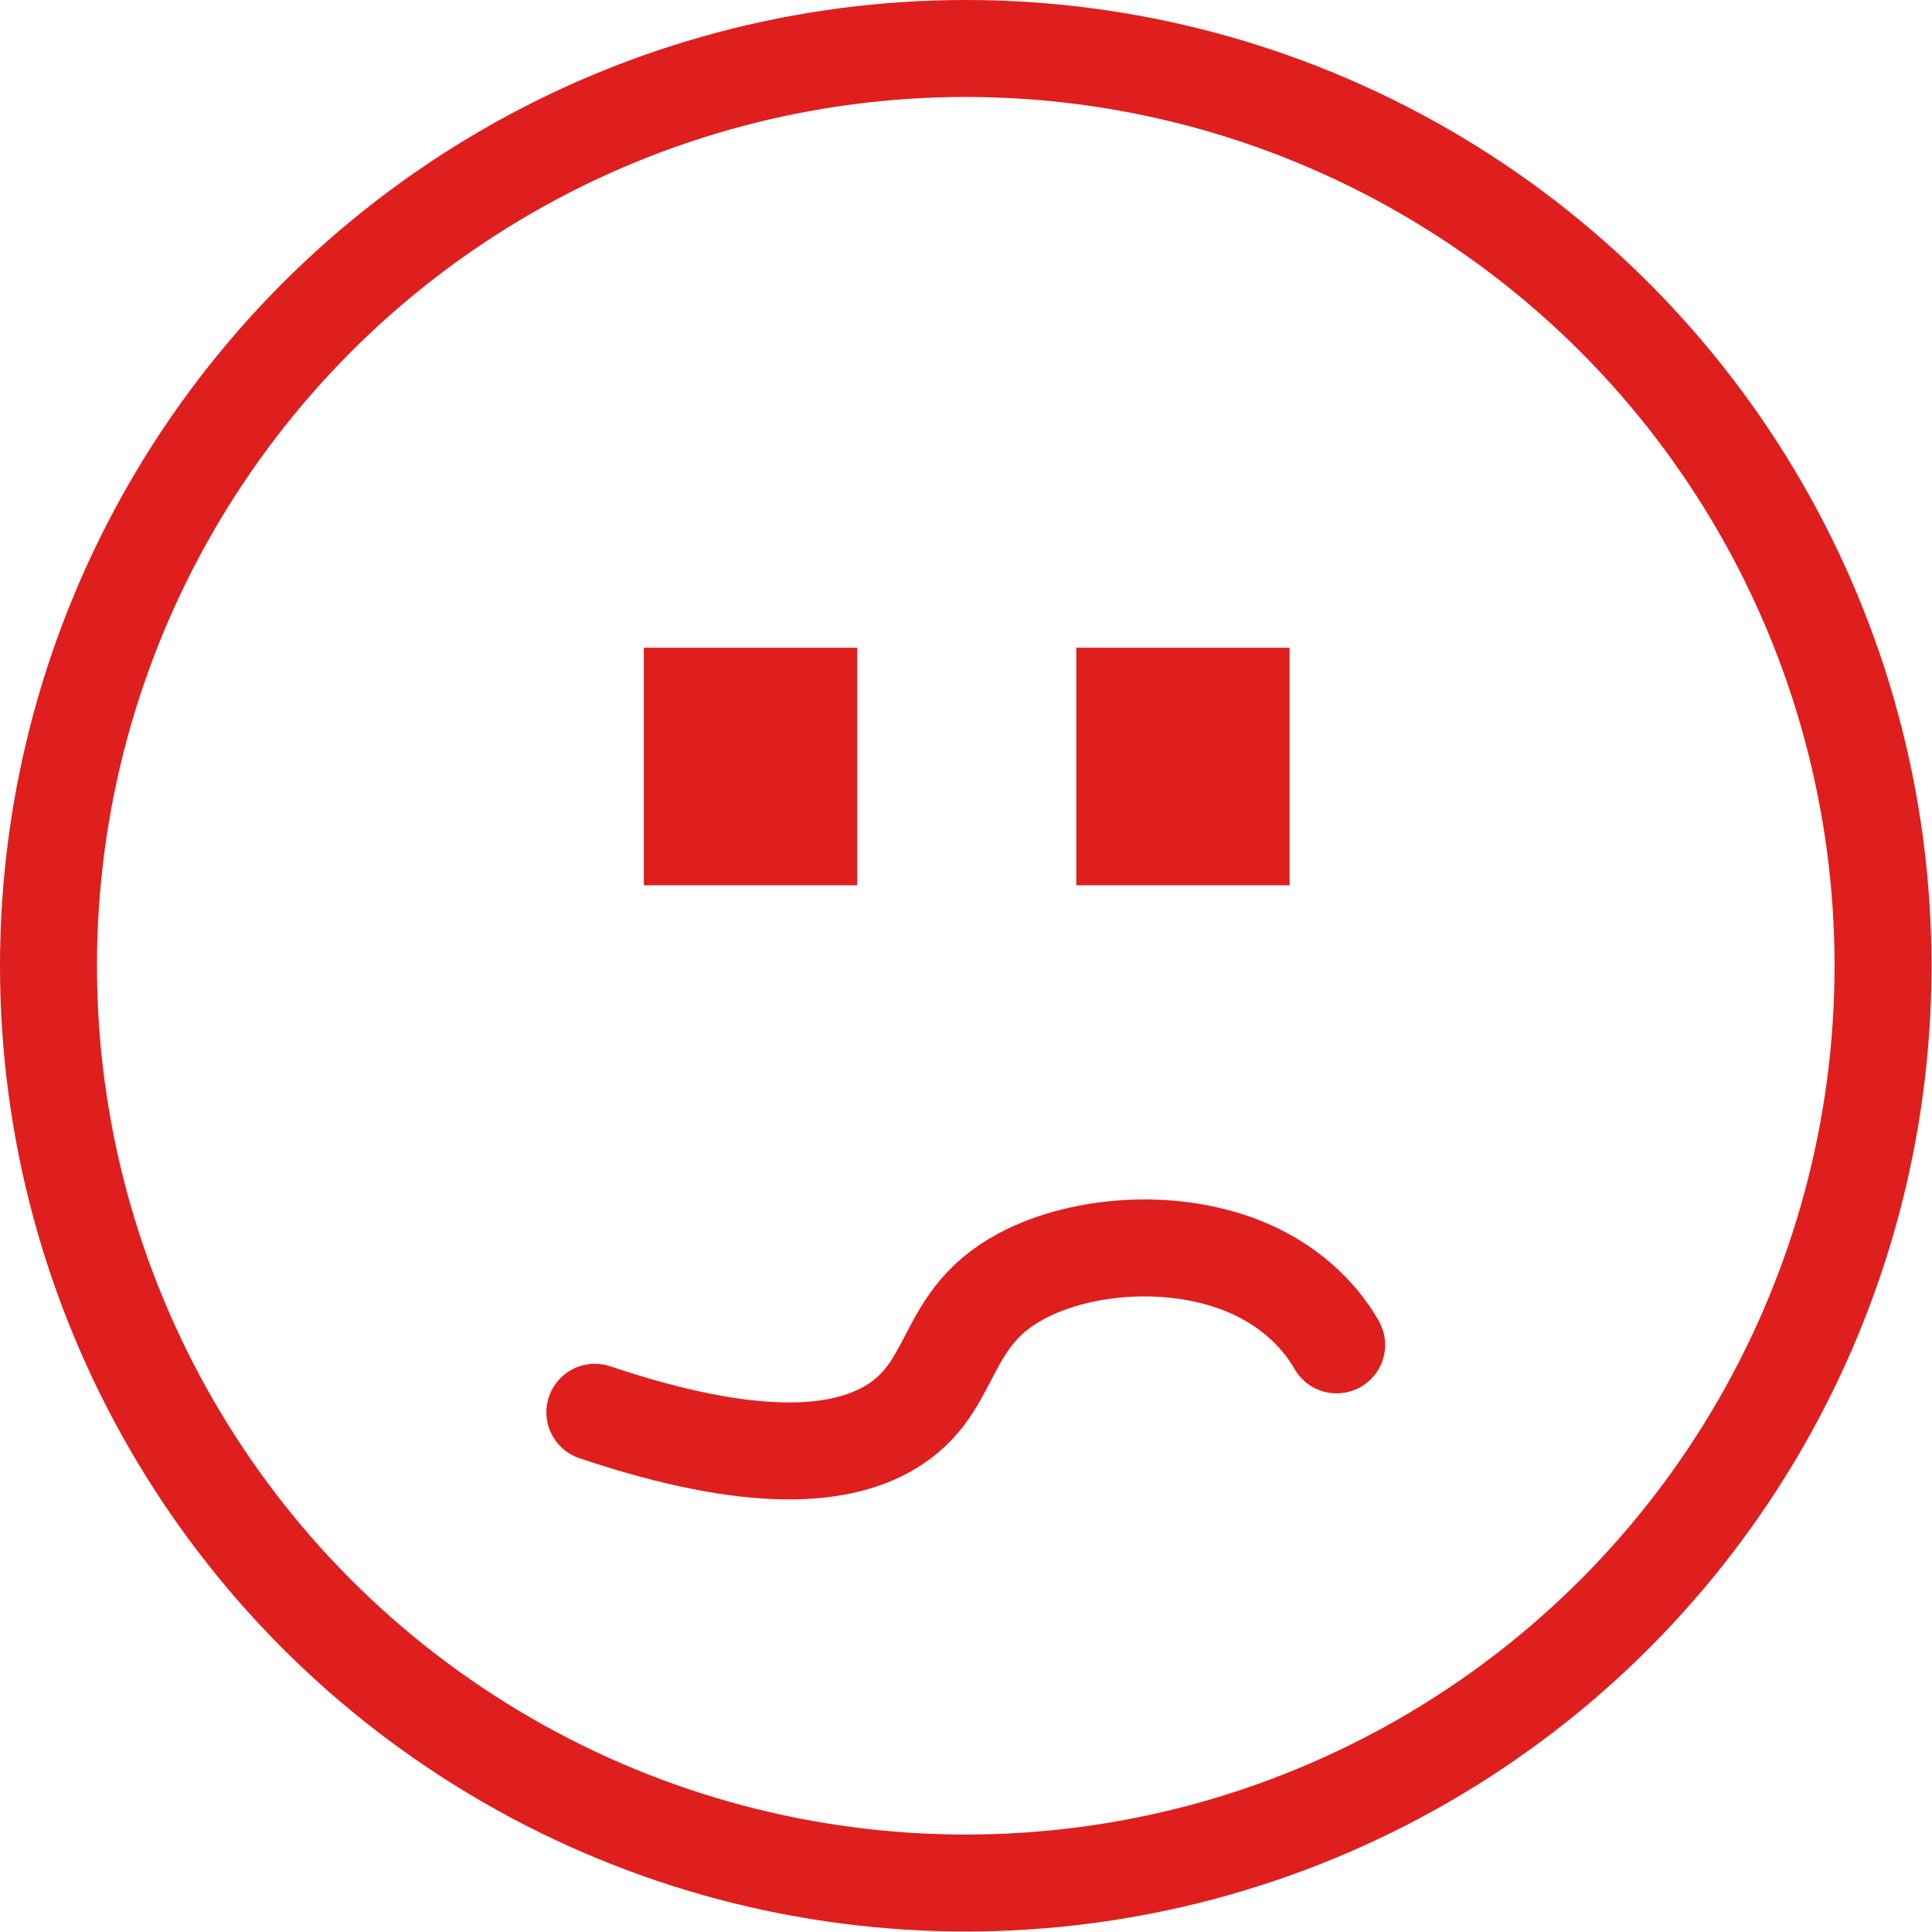 <?xml version="1.0" encoding="UTF-8"?>
<svg id="smiley-pratique-mauvaise" xmlns="http://www.w3.org/2000/svg" viewBox="0 0 39.85 39.85">
  <defs>
    <style>
      .cls-1 {
        fill: none;
        stroke: #df1e1e;
        stroke-linecap: round;
        stroke-linejoin: round;
        stroke-width: 2px;
      }

      .cls-2 {
        fill: #df1e1e;
      }
    </style>
  </defs>
  <circle class="cls-1" cx="19.92" cy="19.92" r="18.92"/>
  <g>
    <rect id="oeil-gauche" class="cls-2" x="13.28" y="13.36" width="4.4" height="4.9"/>
    <rect id="oeil-droit" class="cls-2" x="22.2" y="13.36" width="4.4" height="4.9"/>
    <path id="bouche" class="cls-1" d="M12.27,29.13c3.36,1.13,5.03.86,5.93.4,1.61-.82,1.12-2.38,3.03-3.29,1.24-.59,3.05-.7,4.48-.1.83.35,1.47.92,1.86,1.6"/>
  </g>
</svg>